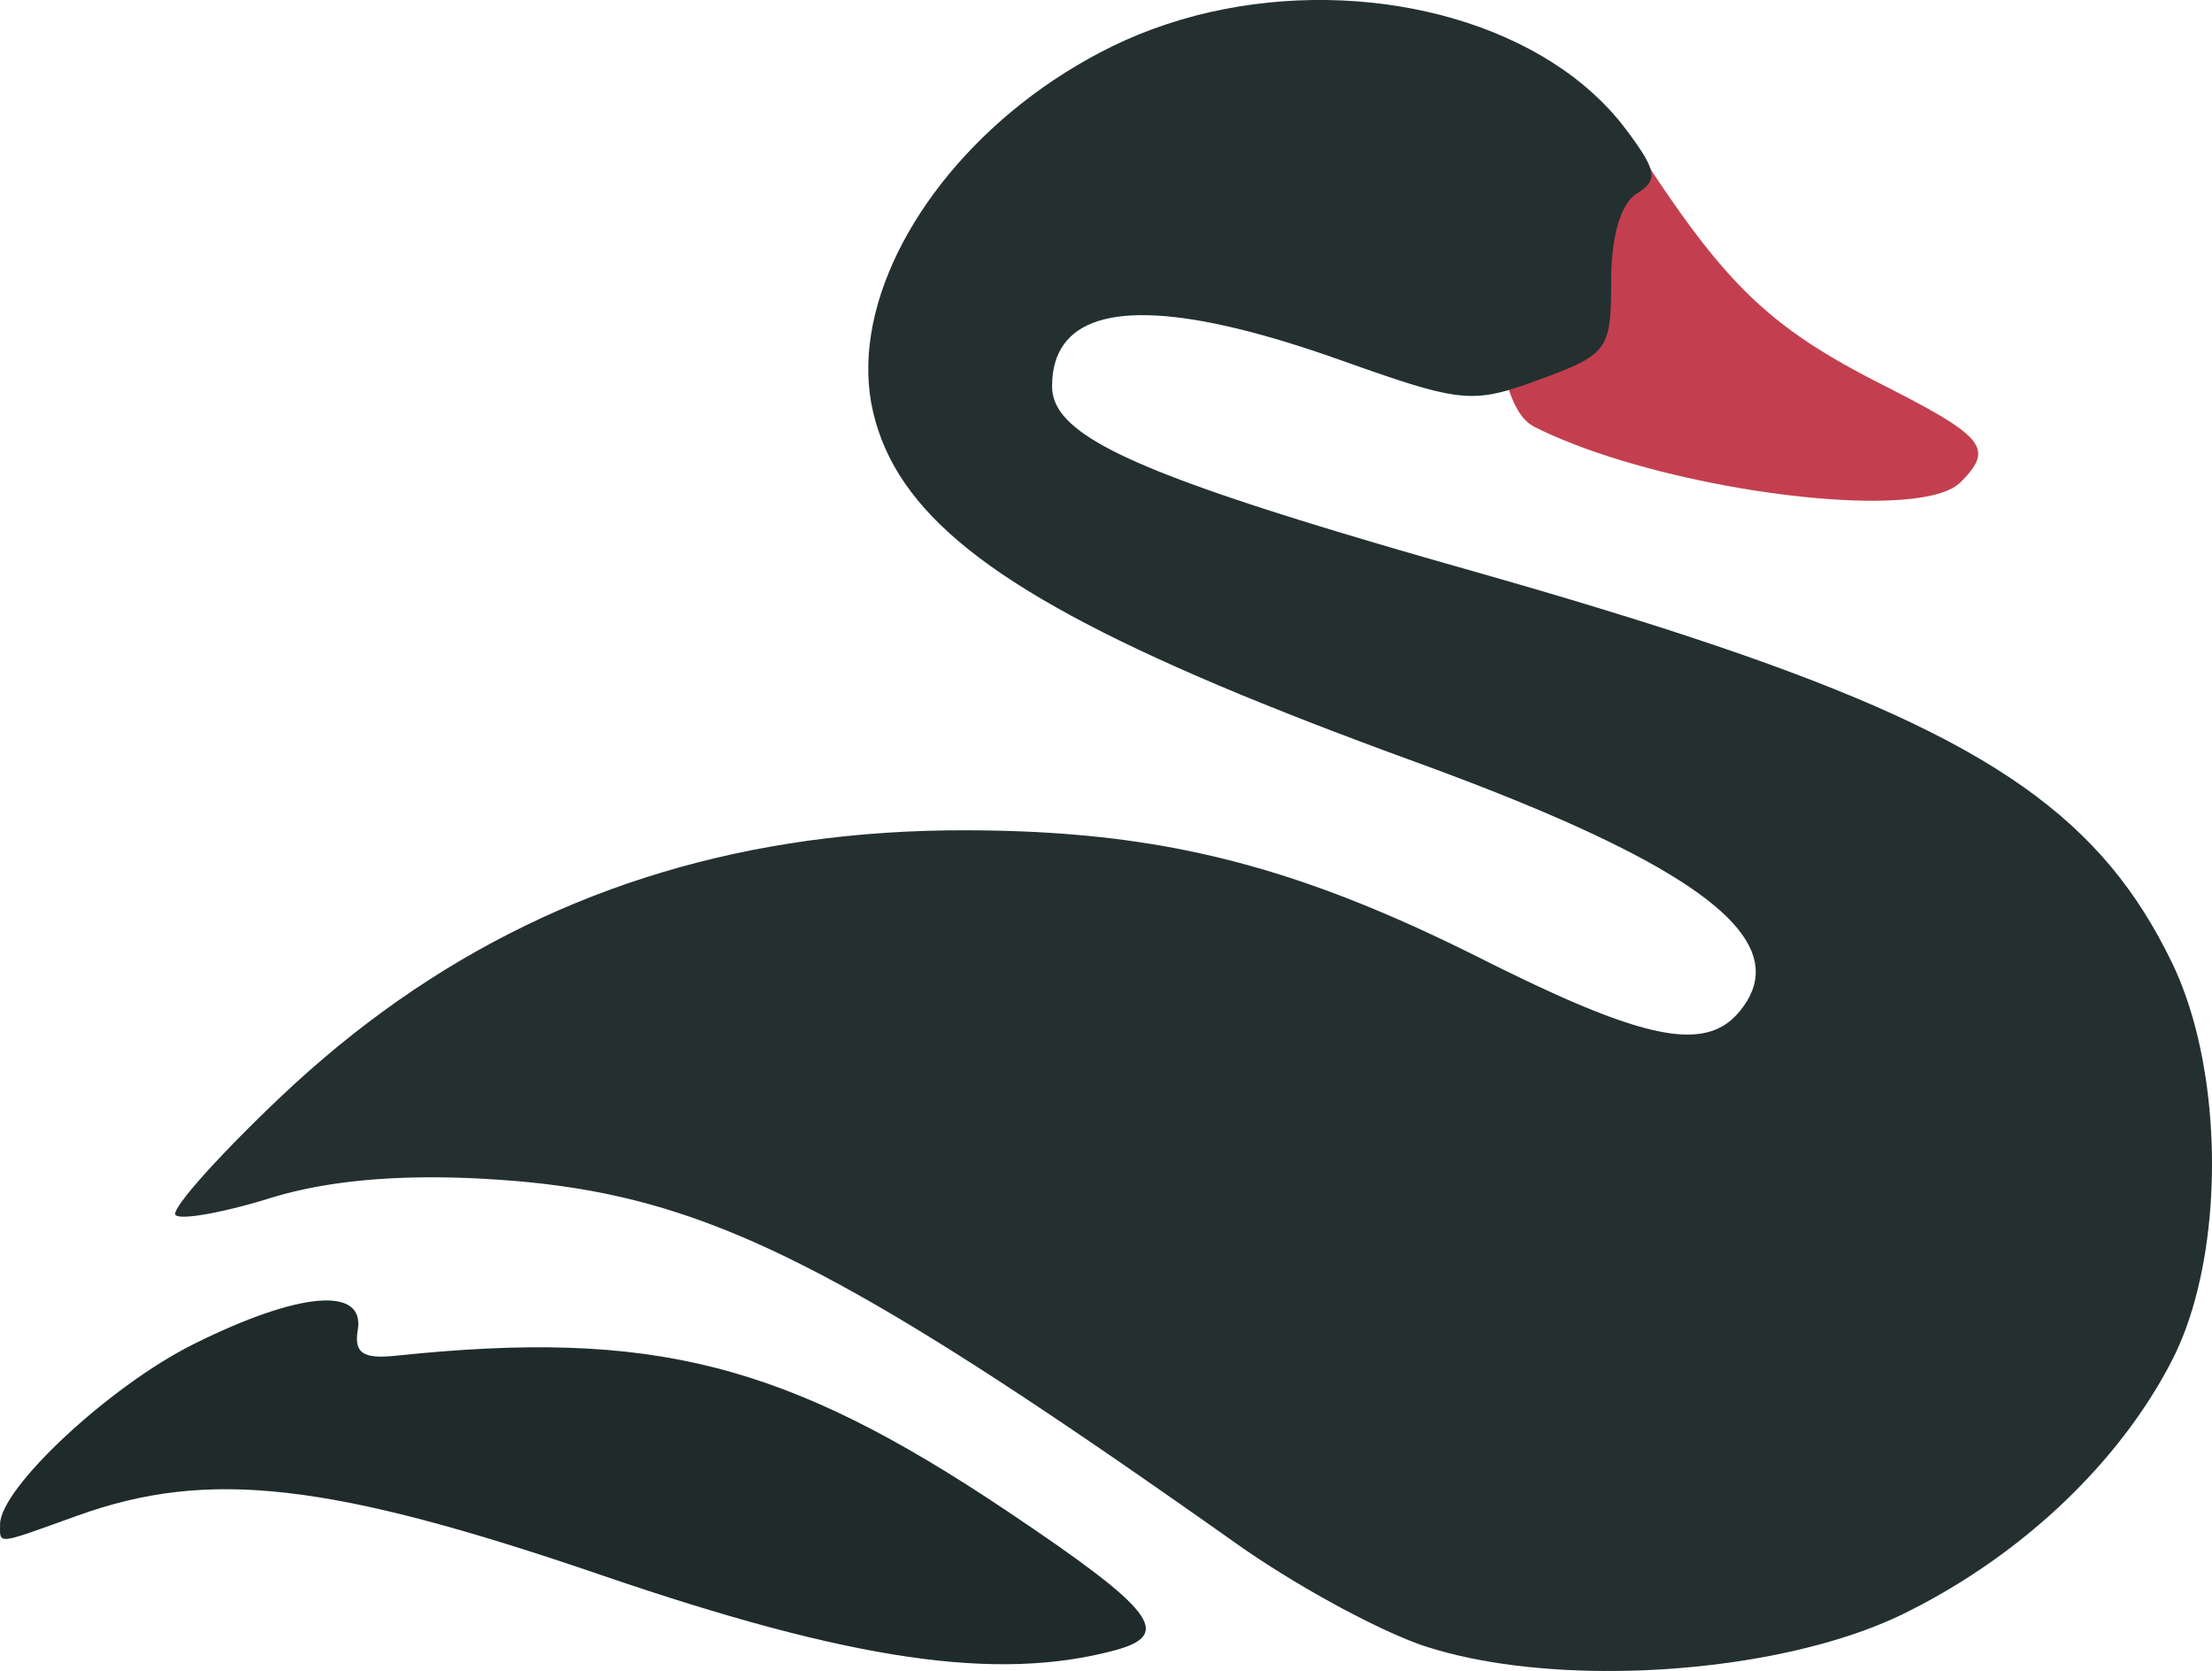 <?xml version="1.0" encoding="UTF-8" standalone="no"?>
<!DOCTYPE svg PUBLIC "-//W3C//DTD SVG 1.1//EN" "http://www.w3.org/Graphics/SVG/1.1/DTD/svg11.dtd">
<svg version="1.1" xmlns="http://www.w3.org/2000/svg" xmlns:xlink="http://www.w3.org/1999/xlink" preserveAspectRatio="xMidYMid meet" viewBox="-6.039613253960852e-14 0.477 720 543.735" width="720" height="543.74"><defs><path d="M517.43 35.46L520.28 36.87L523.26 38.92L526.36 41.65L529.58 45.08L532.92 49.26L536.39 54.22L538.33 57.16L540.23 60L542.1 62.75L543.93 65.4L545.72 67.98L547.49 70.46L549.24 72.87L550.96 75.2L552.66 77.45L554.35 79.64L556.03 81.75L557.69 83.79L559.35 85.77L561 87.69L562.65 89.56L564.3 91.36L565.96 93.12L567.63 94.82L569.31 96.48L571 98.1L572.71 99.67L574.45 101.2L576.2 102.71L577.98 104.17L579.79 105.61L581.64 107.03L583.52 108.41L585.44 109.78L587.4 111.13L589.4 112.47L591.46 113.79L593.56 115.1L595.72 116.41L597.94 117.71L600.22 119.02L602.56 120.32L604.97 121.63L607.44 122.95L609.99 124.28L612.62 125.62L615.08 126.87L617.43 128.08L619.67 129.24L621.8 130.35L623.82 131.43L625.73 132.46L627.54 133.45L629.24 134.41L630.84 135.33L632.34 136.22L633.74 137.08L635.04 137.91L636.25 138.72L637.36 139.5L638.38 140.25L639.3 140.99L640.14 141.71L640.89 142.41L641.55 143.09L642.12 143.77L642.61 144.43L643.02 145.08L643.35 145.72L643.6 146.36L643.77 147L643.87 147.63L643.89 148.27L643.84 148.91L643.72 149.55L643.52 150.2L643.26 150.85L642.93 151.52L642.54 152.2L642.08 152.89L641.56 153.6L640.99 154.33L640.35 155.08L639.65 155.85L638.9 156.64L638.09 157.46L636.95 158.43L635.54 159.31L633.9 160.1L632.02 160.8L629.92 161.42L627.6 161.95L625.09 162.39L622.38 162.76L619.49 163.04L616.44 163.24L613.22 163.37L609.86 163.42L606.36 163.39L602.74 163.29L599 163.12L595.15 162.87L591.21 162.56L587.19 162.17L583.09 161.72L578.94 161.21L574.73 160.63L570.48 159.99L566.2 159.28L561.9 158.52L557.59 157.7L553.28 156.82L548.99 155.88L544.72 154.89L540.49 153.85L536.3 152.75L532.16 151.61L528.1 150.41L524.1 149.17L520.2 147.89L516.4 146.56L512.7 145.18L509.13 143.76L505.68 142.31L502.38 140.81L499.23 139.28L497.44 138.09L495.79 136.45L494.3 134.38L492.95 131.91L491.75 129.09L490.7 125.93L489.79 122.47L489.03 118.75L488.41 114.8L487.93 110.65L487.6 106.33L487.4 101.87L487.35 97.31L487.44 92.69L487.66 88.02L488.03 83.35L488.53 78.71L489.17 74.12L489.95 69.63L490.86 65.27L491.91 61.06L493.09 57.04L494.4 53.25L495.85 49.7L497.43 46.45L499.13 43.52L500.97 40.94L502.94 38.74L505.04 36.96L507.26 35.63L509.62 34.78L512.1 34.45L514.7 34.66L517.43 35.46Z" id="a2rj7DxaXv"></path><path d="M441.37 0.89L446.07 1.3L450.73 1.84L455.35 2.52L459.92 3.33L464.43 4.28L468.89 5.35L473.27 6.56L477.59 7.89L481.82 9.35L485.97 10.94L490.03 12.66L493.99 14.5L497.85 16.46L501.6 18.55L505.23 20.76L508.74 23.09L512.12 25.53L515.36 28.1L518.46 30.79L521.42 33.59L524.22 36.51L526.87 39.54L529.34 42.69L530.08 43.68L530.77 44.63L531.44 45.54L532.06 46.41L532.66 47.26L533.21 48.06L533.74 48.84L534.22 49.58L534.68 50.29L535.1 50.98L535.48 51.63L535.83 52.26L536.15 52.87L536.44 53.44L536.69 54L536.91 54.53L537.09 55.04L537.25 55.53L537.37 56.01L537.46 56.46L537.51 56.9L537.54 57.32L537.53 57.72L537.49 58.12L537.42 58.5L537.32 58.87L537.19 59.23L537.02 59.58L536.83 59.92L536.6 60.26L536.35 60.59L536.06 60.91L535.75 61.23L535.4 61.55L535.03 61.87L534.63 62.19L534.19 62.51L533.73 62.83L533.24 63.16L532.72 63.49L532.34 63.75L531.96 64.03L531.59 64.34L531.23 64.68L530.88 65.04L530.53 65.43L530.2 65.85L529.87 66.29L529.55 66.76L529.24 67.26L528.94 67.78L528.65 68.32L528.36 68.89L528.09 69.48L527.82 70.09L527.57 70.73L527.32 71.39L527.08 72.07L526.85 72.77L526.63 73.5L526.42 74.24L526.22 75.01L526.03 75.8L525.86 76.61L525.69 77.44L525.53 78.29L525.38 79.15L525.24 80.04L525.11 80.94L524.99 81.87L524.89 82.81L524.79 83.77L524.71 84.74L524.63 85.74L524.57 86.75L524.52 87.77L524.48 88.81L524.45 89.87L524.43 90.94L524.43 92.03L524.42 93.66L524.42 95.22L524.4 96.71L524.37 98.12L524.34 99.47L524.29 100.75L524.22 101.97L524.14 103.13L524.04 104.23L523.91 105.28L523.77 106.27L523.6 107.21L523.4 108.11L523.18 108.97L522.92 109.78L522.63 110.55L522.31 111.28L521.96 111.98L521.56 112.65L521.13 113.29L520.65 113.9L520.13 114.49L519.57 115.06L518.96 115.61L518.29 116.14L517.58 116.66L516.82 117.17L516 117.67L515.12 118.16L514.19 118.65L513.2 119.14L512.14 119.63L511.02 120.12L509.83 120.63L508.58 121.14L507.26 121.66L505.86 122.2L504.39 122.76L502.85 123.33L501.23 123.93L499.6 124.52L498.05 125.09L496.55 125.62L495.11 126.11L493.72 126.57L492.37 127L491.07 127.4L489.8 127.75L488.55 128.08L487.34 128.36L486.14 128.61L484.96 128.83L483.78 129L482.61 129.14L481.43 129.23L480.25 129.29L479.06 129.31L477.84 129.29L476.61 129.22L475.34 129.12L474.05 128.97L472.71 128.78L471.33 128.55L469.9 128.27L468.41 127.95L466.87 127.59L465.25 127.18L463.57 126.73L461.81 126.22L459.97 125.68L458.05 125.08L456.03 124.44L453.92 123.75L451.7 123.01L449.38 122.22L446.94 121.38L444.38 120.49L441.7 119.55L438.9 118.56L435.95 117.52L431.38 115.92L426.92 114.42L422.58 113.01L418.34 111.69L414.22 110.47L410.21 109.34L406.32 108.3L402.54 107.36L398.87 106.51L395.32 105.75L391.88 105.08L388.55 104.51L385.34 104.03L382.24 103.65L379.26 103.35L376.39 103.15L373.63 103.05L371 103.03L368.47 103.11L366.06 103.28L363.77 103.54L361.6 103.9L359.54 104.35L357.59 104.89L355.77 105.53L354.05 106.26L352.46 107.08L350.98 107.99L349.62 109L348.38 110.1L347.26 111.29L346.25 112.57L345.36 113.95L344.59 115.42L343.93 116.98L343.4 118.64L342.98 120.38L342.68 122.22L342.51 124.16L342.45 126.18L342.5 127.43L342.67 128.67L342.96 129.89L343.37 131.11L343.9 132.32L344.57 133.52L345.38 134.72L346.32 135.92L347.42 137.13L348.66 138.33L350.05 139.54L351.61 140.76L353.33 141.99L355.22 143.23L357.28 144.48L359.52 145.75L361.94 147.04L364.55 148.34L367.36 149.67L370.35 151.02L373.55 152.39L376.95 153.8L380.57 155.23L384.4 156.69L388.44 158.19L392.71 159.73L397.21 161.3L401.94 162.91L406.91 164.56L412.13 166.26L417.58 168L423.29 169.79L429.26 171.63L435.49 173.53L441.98 175.47L448.74 177.48L455.77 179.54L463.09 181.66L470.69 183.84L478.57 186.08L489.81 189.3L500.67 192.45L511.15 195.56L521.26 198.62L531.02 201.63L540.42 204.6L549.48 207.54L558.2 210.45L566.59 213.33L574.66 216.19L582.42 219.04L589.88 221.87L597.04 224.69L603.91 227.51L610.5 230.32L616.82 233.15L622.87 235.98L628.66 238.83L634.21 241.69L639.51 244.58L644.58 247.49L649.43 250.44L654.05 253.42L658.47 256.44L662.68 259.5L666.7 262.62L670.54 265.78L674.19 269.01L677.68 272.3L681 275.65L684.17 279.07L687.19 282.57L690.07 286.15L692.82 289.82L695.45 293.57L697.96 297.41L700.37 301.36L702.67 305.4L704.88 309.55L707.01 313.81L708.28 316.54L709.48 319.35L710.61 322.24L711.68 325.2L712.69 328.24L713.63 331.34L714.51 334.51L715.32 337.73L716.06 341.01L716.75 344.33L717.36 347.7L717.92 351.1L718.4 354.54L718.83 358.01L719.18 361.5L719.48 365.01L719.7 368.54L719.87 372.08L719.97 375.62L720 379.16L719.97 382.7L719.87 386.23L719.71 389.75L719.49 393.25L719.2 396.73L718.84 400.18L718.42 403.6L717.94 406.98L717.39 410.32L716.77 413.61L716.09 416.85L715.35 420.04L714.54 423.17L713.67 426.23L712.73 429.22L711.73 432.14L710.66 434.98L709.52 437.74L708.33 440.41L707.06 442.98L705.74 445.5L704.37 448L702.94 450.49L701.45 452.96L699.92 455.42L698.33 457.87L696.69 460.29L695 462.7L693.26 465.09L691.47 467.46L689.64 469.81L687.76 472.14L685.83 474.45L683.86 476.73L681.84 478.99L679.78 481.23L677.68 483.44L675.53 485.63L673.35 487.79L671.12 489.93L668.86 492.03L666.56 494.11L664.21 496.15L661.84 498.17L659.42 500.16L656.97 502.11L654.49 504.03L651.98 505.92L649.43 507.77L646.85 509.59L644.23 511.37L641.59 513.11L638.92 514.82L636.22 516.49L633.5 518.12L630.74 519.71L627.96 521.26L625.16 522.77L622.33 524.23L619.48 525.66L616.42 527.1L613.25 528.48L609.96 529.81L606.58 531.09L603.1 532.3L599.53 533.46L595.87 534.57L592.14 535.61L588.33 536.6L584.45 537.53L580.51 538.4L576.52 539.22L572.47 539.97L568.37 540.66L564.24 541.29L560.07 541.86L555.87 542.37L551.65 542.82L547.42 543.21L543.17 543.54L538.91 543.8L534.66 544L530.41 544.13L526.17 544.2L521.94 544.21L517.74 544.16L513.57 544.03L509.43 543.85L505.33 543.59L501.27 543.27L497.27 542.89L493.32 542.44L489.43 541.92L485.61 541.33L481.87 540.67L478.2 539.95L474.62 539.16L471.12 538.29L467.73 537.36L464.43 536.36L463.32 535.99L462.15 535.59L460.95 535.14L459.7 534.67L458.41 534.16L457.08 533.61L455.71 533.03L454.3 532.42L452.87 531.79L451.4 531.12L449.9 530.42L448.38 529.7L446.83 528.95L445.26 528.18L443.66 527.38L442.05 526.56L440.42 525.72L438.77 524.86L437.11 523.99L435.44 523.09L433.76 522.17L432.08 521.24L430.39 520.3L428.69 519.34L427 518.37L425.31 517.39L423.61 516.39L421.93 515.39L420.25 514.38L418.58 513.36L416.92 512.34L415.28 511.31L413.65 510.28L412.04 509.24L410.44 508.21L408.87 507.17L407.32 506.13L405.8 505.1L404.3 504.07L402.83 503.04L392.98 496.09L383.45 489.41L374.24 483L365.35 476.84L356.75 470.95L348.43 465.3L340.39 459.9L332.62 454.74L325.1 449.81L317.82 445.11L310.78 440.64L303.95 436.38L297.34 432.34L290.92 428.5L284.69 424.87L278.64 421.43L272.75 418.18L267.02 415.12L261.43 412.25L255.97 409.54L250.63 407.01L245.41 404.64L240.28 402.43L235.24 400.37L230.28 398.47L225.39 396.7L220.55 395.08L215.76 393.58L211 392.22L206.26 390.97L201.53 389.85L196.8 388.83L192.06 387.92L187.3 387.11L182.51 386.4L177.67 385.77L172.78 385.23L167.82 384.77L162.79 384.39L157.67 384.07L155.58 383.96L153.5 383.86L151.45 383.78L149.41 383.71L147.39 383.66L145.39 383.62L143.4 383.59L141.44 383.57L139.49 383.57L137.56 383.59L135.65 383.62L133.75 383.66L131.88 383.71L130.02 383.78L128.17 383.86L126.35 383.96L124.55 384.07L122.76 384.19L120.99 384.32L119.24 384.47L117.5 384.64L115.78 384.82L114.09 385.01L112.41 385.21L110.74 385.43L109.1 385.66L107.47 385.91L105.86 386.17L104.27 386.44L102.69 386.73L101.14 387.03L99.6 387.34L98.08 387.67L96.58 388.01L95.09 388.36L93.62 388.73L92.18 389.11L90.74 389.51L89.33 389.92L87.93 390.34L86.79 390.69L85.66 391.04L84.53 391.37L83.41 391.69L82.3 392.01L81.2 392.31L80.11 392.61L79.04 392.9L77.97 393.17L76.92 393.44L75.89 393.69L74.87 393.94L73.87 394.17L72.89 394.4L71.93 394.61L70.99 394.81L70.07 395L69.17 395.18L68.3 395.35L67.45 395.51L66.62 395.65L65.83 395.78L65.05 395.9L64.31 396.01L63.6 396.1L62.92 396.18L62.27 396.25L61.65 396.3L61.07 396.34L60.52 396.37L60 396.38L59.52 396.38L59.08 396.37L58.68 396.34L58.32 396.29L58 396.23L57.72 396.16L57.48 396.07L57.29 395.96L57.14 395.84L57.04 395.69L57.01 395.47L57.04 395.2L57.13 394.88L57.28 394.5L57.49 394.07L57.75 393.59L58.07 393.07L58.45 392.49L58.88 391.86L59.36 391.19L59.9 390.48L60.48 389.72L61.11 388.92L61.79 388.08L62.52 387.2L63.3 386.28L64.12 385.33L64.98 384.34L65.88 383.31L66.83 382.25L67.82 381.16L68.84 380.04L69.91 378.89L71.01 377.72L72.15 376.51L73.32 375.28L74.53 374.03L75.76 372.75L77.03 371.45L78.33 370.13L79.66 368.79L81.02 367.43L82.4 366.06L83.81 364.67L85.25 363.27L86.7 361.85L88.18 360.42L89.69 358.98L91.21 357.53L95.85 353.21L100.54 348.99L105.27 344.89L110.04 340.9L114.87 337.02L119.73 333.26L124.65 329.6L129.61 326.05L134.61 322.62L139.67 319.3L144.77 316.08L149.92 312.98L155.11 309.99L160.36 307.11L165.65 304.34L170.99 301.68L176.38 299.12L181.81 296.68L187.3 294.35L192.83 292.13L198.42 290.02L204.05 288.02L209.74 286.13L215.47 284.35L221.25 282.67L227.09 281.11L232.97 279.66L238.91 278.31L244.9 277.07L250.94 275.95L257.03 274.93L263.18 274.02L269.37 273.22L275.62 272.53L281.92 271.94L288.27 271.47L294.68 271.1L301.14 270.84L307.66 270.69L314.23 270.65L318.9 270.68L323.51 270.75L328.06 270.86L332.54 271.02L336.97 271.21L341.34 271.46L345.67 271.75L349.94 272.09L354.17 272.47L358.37 272.9L362.52 273.38L366.64 273.91L370.73 274.5L374.8 275.13L378.84 275.81L382.86 276.55L386.87 277.35L390.86 278.2L394.84 279.1L398.82 280.06L402.79 281.08L406.77 282.16L410.74 283.29L414.73 284.49L418.73 285.74L422.74 287.06L426.77 288.45L430.82 289.89L434.89 291.4L438.99 292.97L443.12 294.61L447.29 296.32L451.5 298.1L455.74 299.94L460.04 301.85L464.38 303.84L468.77 305.89L473.21 308.02L477.72 310.22L482.29 312.49L486.19 314.44L489.97 316.3L493.63 318.08L497.18 319.78L500.61 321.4L503.93 322.93L507.13 324.39L510.23 325.76L513.23 327.05L516.12 328.26L518.91 329.39L521.61 330.44L524.2 331.42L526.7 332.31L529.12 333.13L531.44 333.87L533.67 334.53L535.82 335.12L537.88 335.63L539.87 336.06L541.78 336.42L543.61 336.71L545.37 336.92L547.05 337.06L548.67 337.12L550.22 337.11L551.71 337.03L553.13 336.88L554.5 336.66L555.81 336.36L557.06 336L558.25 335.57L559.4 335.06L560.5 334.49L561.55 333.85L562.56 333.14L563.53 332.36L564.45 331.52L565.34 330.61L566.2 329.63L567.53 327.9L568.68 326.17L569.63 324.43L570.39 322.68L570.95 320.92L571.32 319.16L571.49 317.38L571.46 315.59L571.24 313.8L570.81 311.99L570.19 310.16L569.36 308.33L568.33 306.48L567.1 304.61L565.67 302.73L564.03 300.83L562.18 298.91L560.13 296.98L557.87 295.03L555.4 293.05L552.72 291.06L549.83 289.05L546.72 287.01L543.41 284.96L539.88 282.87L536.14 280.77L532.18 278.64L528 276.49L523.61 274.31L519 272.1L514.17 269.86L509.12 267.6L503.84 265.31L498.35 262.99L492.63 260.63L486.69 258.25L480.52 255.83L474.13 253.39L467.51 250.9L460.66 248.39L451.66 245.09L442.95 241.84L434.51 238.65L426.35 235.51L418.47 232.41L410.85 229.36L403.49 226.36L396.4 223.39L389.57 220.46L382.99 217.56L376.66 214.7L370.57 211.87L364.72 209.06L359.12 206.28L353.75 203.52L348.6 200.79L343.69 198.06L338.99 195.36L334.52 192.67L330.26 189.98L326.21 187.31L322.37 184.64L318.73 181.97L315.29 179.3L312.05 176.63L308.99 173.95L306.13 171.27L303.45 168.58L300.94 165.87L298.62 163.15L296.47 160.41L294.48 157.65L292.66 154.87L291 152.07L289.5 149.23L288.15 146.37L286.94 143.47L285.89 140.54L284.97 137.58L284.2 134.57L283.56 131.51L283.09 128.4L282.79 125.26L282.63 122.08L282.64 118.88L282.79 115.64L283.1 112.39L283.55 109.11L284.15 105.82L284.9 102.51L285.78 99.2L286.8 95.88L287.96 92.56L289.26 89.24L290.68 85.93L292.23 82.62L293.91 79.33L295.72 76.06L297.64 72.8L299.69 69.57L301.85 66.37L304.13 63.2L306.52 60.06L309.02 56.96L311.63 53.9L314.34 50.89L317.16 47.93L320.07 45.02L323.09 42.17L326.2 39.37L329.4 36.64L332.7 33.98L336.08 31.39L339.55 28.87L343.1 26.44L346.74 24.08L350.46 21.81L354.25 19.62L358.11 17.53L362.05 15.54L366.41 13.5L370.84 11.62L375.33 9.88L379.88 8.3L384.48 6.86L389.12 5.57L393.8 4.43L398.52 3.44L403.26 2.59L408.02 1.88L412.79 1.32L417.57 0.9L422.35 0.62L427.13 0.48L431.9 0.48L436.65 0.61L441.37 0.89Z" id="d173xggNjM"></path><path d="M25.22 493.66C-1.66 503.34 0.02 503.15 0.02 496.49C0.02 484.69 35.7 451.47 62.96 437.88C97.36 420.74 118.87 418.9 116.45 433.3C115.2 440.75 118.16 442.75 128.81 441.63C212.45 432.86 255.7 443.85 327.92 492.26C375.88 524.4 382.01 532.36 362.81 537.5C324.44 547.78 277.16 540.87 196 513.1C107.47 482.81 67.86 478.3 25.22 493.66Z" id="e2gOqKadnF"></path></defs><g><g><g><use xlink:href="#a2rj7DxaXv" opacity="1" fill="#c33f4f" fill-opacity="1"></use><g><use xlink:href="#a2rj7DxaXv" opacity="1" fill-opacity="0" stroke="#000000" stroke-width="1" stroke-opacity="0"></use></g></g><g><use xlink:href="#d173xggNjM" opacity="1" fill="#243030" fill-opacity="1"></use><g><use xlink:href="#d173xggNjM" opacity="1" fill-opacity="0" stroke="#000000" stroke-width="1" stroke-opacity="0"></use></g></g><g><use xlink:href="#e2gOqKadnF" opacity="1" fill="#1f2b2b" fill-opacity="1"></use><g><use xlink:href="#e2gOqKadnF" opacity="1" fill-opacity="0" stroke="#362a2a" stroke-width="1" stroke-opacity="0"></use></g></g></g></g></svg>